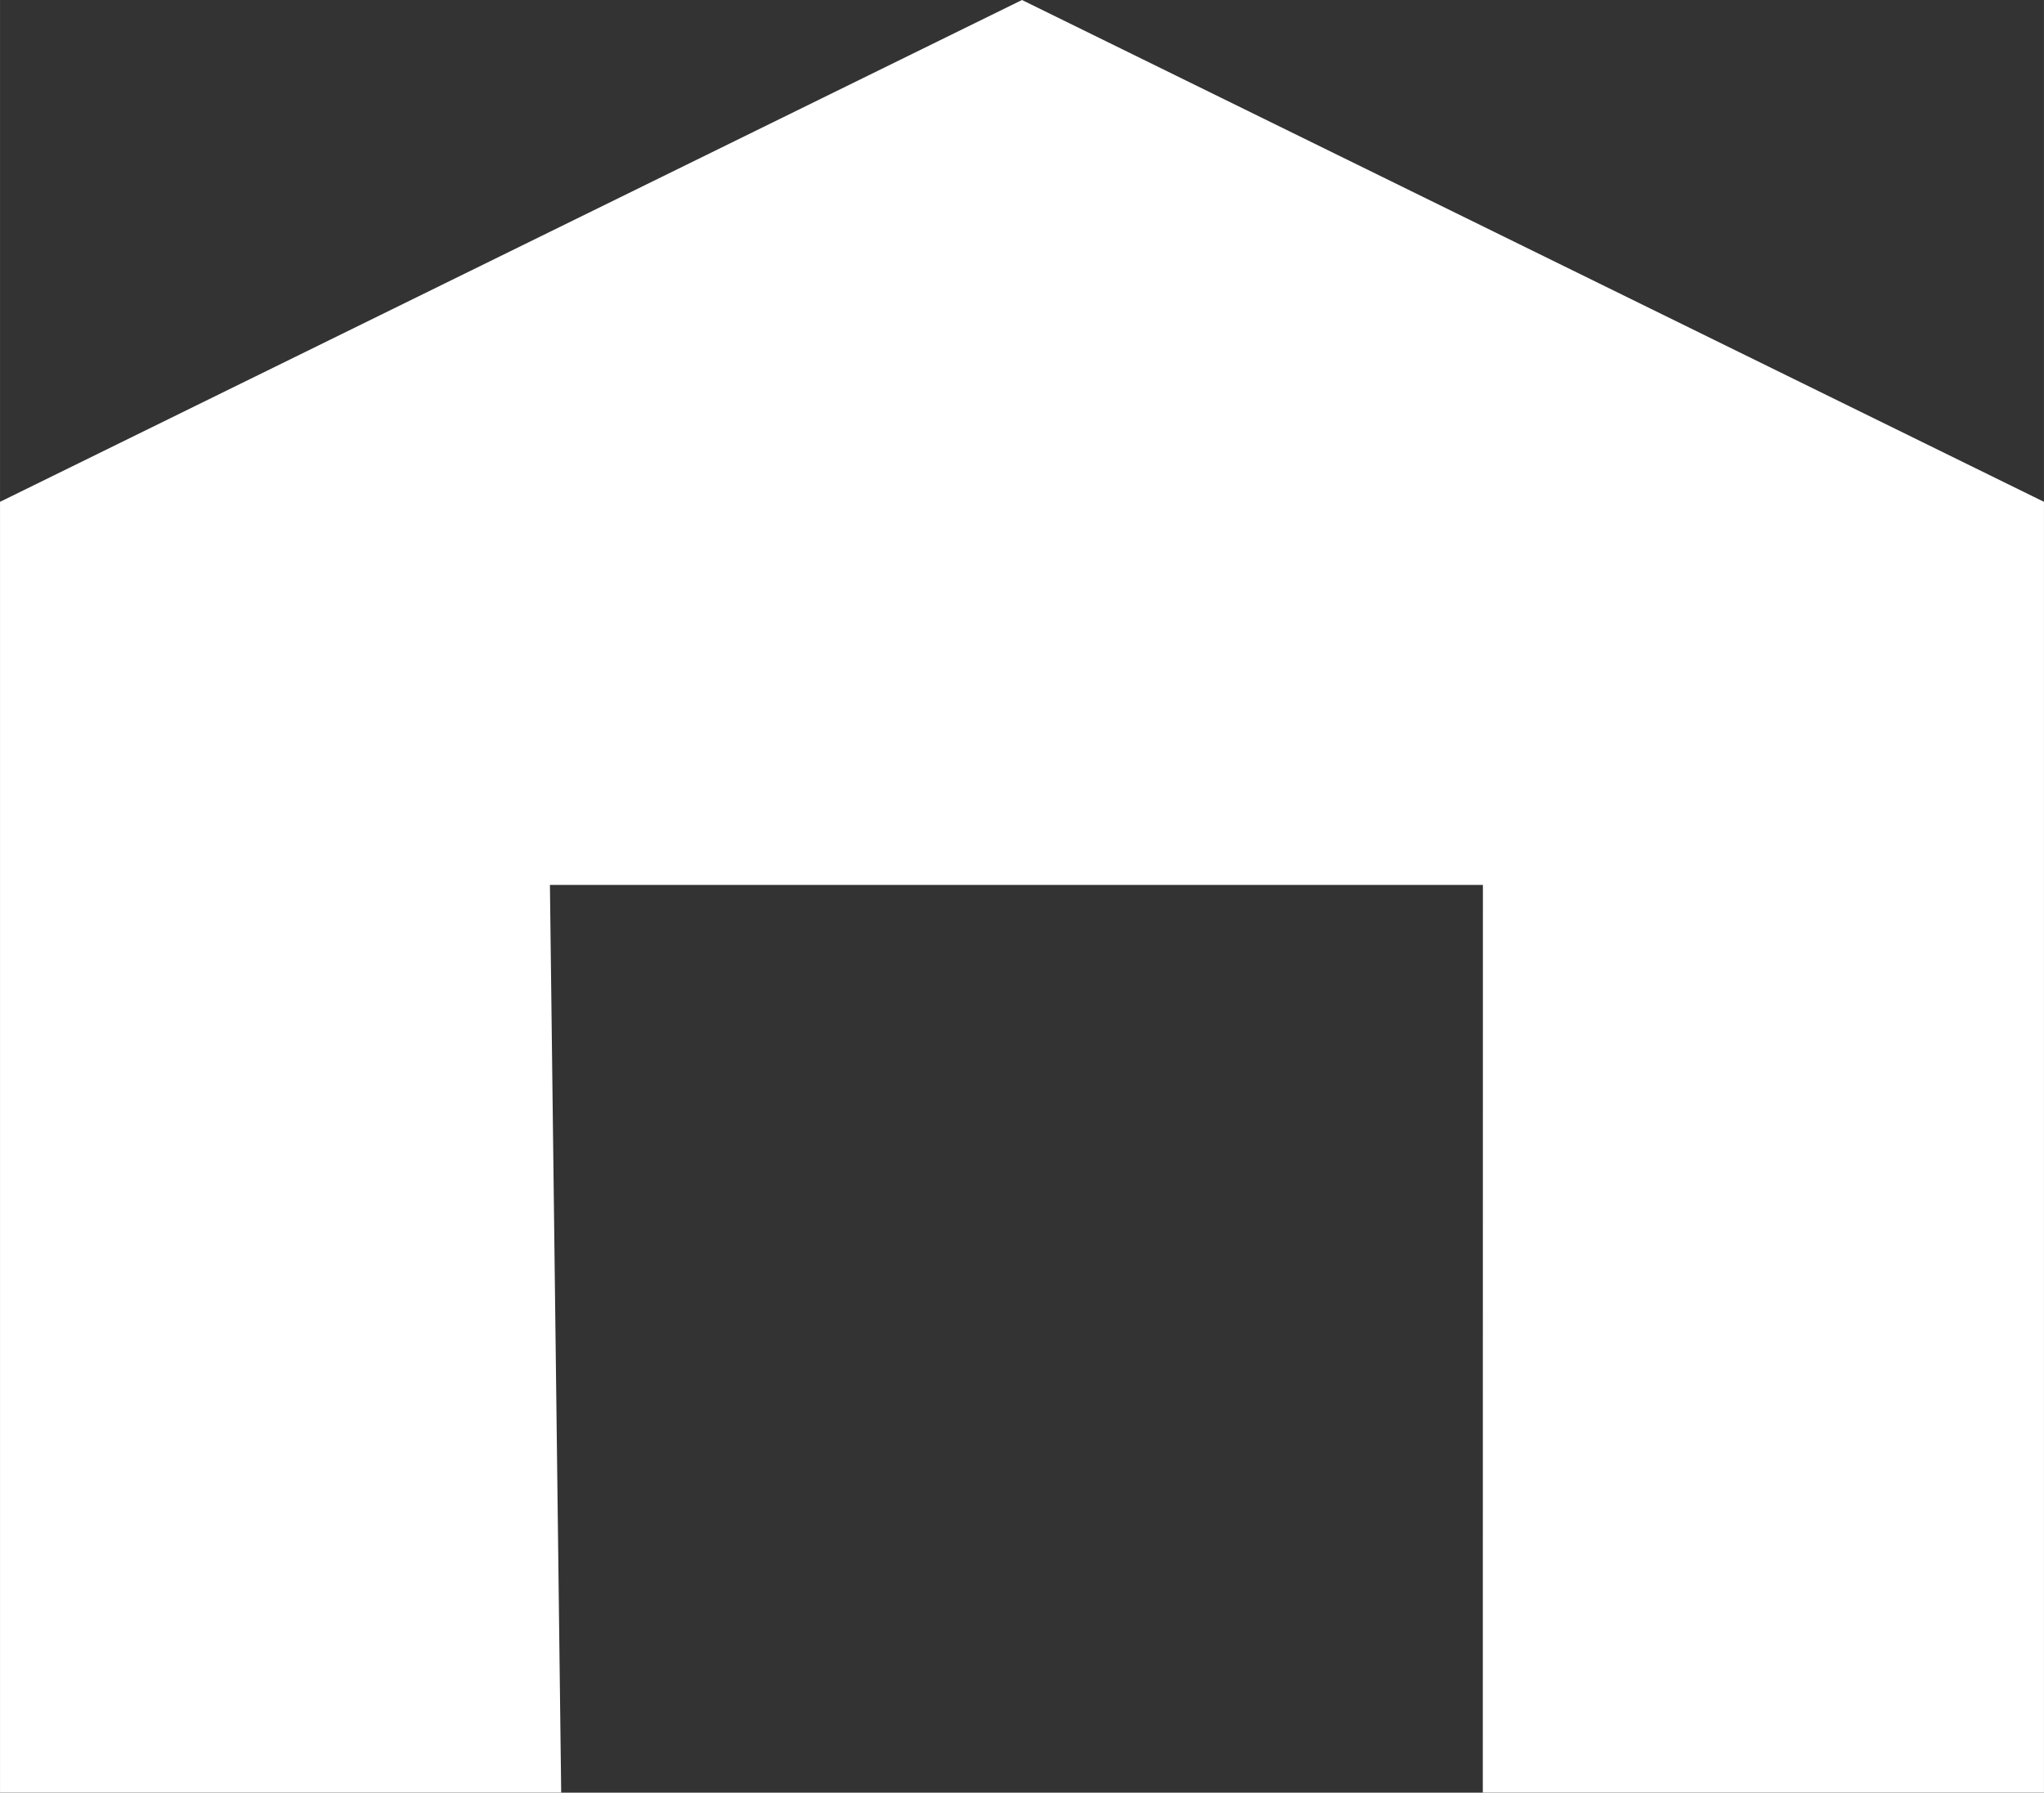 <?xml version="1.0" encoding="UTF-8" standalone="no"?>
<!-- Created with Inkscape (http://www.inkscape.org/) -->

<svg
   xmlns:dc="http://purl.org/dc/elements/1.1/"
   xmlns:cc="http://creativecommons.org/ns#"
   xmlns:rdf="http://www.w3.org/1999/02/22-rdf-syntax-ns#"
   xmlns:svg="http://www.w3.org/2000/svg"
   xmlns="http://www.w3.org/2000/svg"
   xmlns:sodipodi="http://sodipodi.sourceforge.net/DTD/sodipodi-0.dtd"
   xmlns:inkscape="http://www.inkscape.org/namespaces/inkscape"
   width="45.98mm"
   height="40.326mm"
   viewBox="0 0 162.92 142.889"
   id="svg2"
   version="1.1"
   inkscape:version="0.91 r13725"
   sodipodi:docname="ico_home.svg"
   inkscape:export-filename="S:\www.softers.net\images16\ico_home.png"
   inkscape:export-xdpi="90"
   inkscape:export-ydpi="90">
  <rect x="0" y="0" width="162.92" height="142.889" fill="#333333" stroke="none"/>
  <defs
     id="defs4" />
  <sodipodi:namedview
     id="base"
     pagecolor="#ffffff"
     bordercolor="#666666"
     borderopacity="1.0"
     inkscape:pageopacity="0.0"
     inkscape:pageshadow="2"
     inkscape:zoom="1.6764205"
     inkscape:cx="183.12469"
     inkscape:cy="0.84814594"
     inkscape:document-units="px"
     inkscape:current-layer="layer1"
     showgrid="false"
     inkscape:window-width="1920"
     inkscape:window-height="1018"
     inkscape:window-x="-8"
     inkscape:window-y="-8"
     inkscape:window-maximized="1"
     fit-margin-top="0"
     fit-margin-left="0"
     fit-margin-right="0"
     fit-margin-bottom="0" />
  <g
     inkscape:label="Taso 1"
     inkscape:groupmode="layer"
     id="layer1"
     transform="translate(-295.447,-293.179)">
    <path
       style="fill:#ffffff;fill-opacity:1;fill-rule:evenodd;stroke:none;stroke-width:0.937px;stroke-linecap:butt;stroke-linejoin:miter;stroke-opacity:1"
       d="m 295.447,333.179 0,51.444 0,51.444 22.365,0 22.365,0 -0.449,-36.176 -0.449,-36.176 37.183,0 37.183,0 -0.004,36.176 -0.004,36.176 22.365,0 22.365,0 0,-51.444 0,-51.444 -81.46,-40 -81.46,40 1e-4,0 z"
       id="rect4136"
       inkscape:connector-curvature="0"
       sodipodi:nodetypes="ccccccccccccccccccc" />
  </g>
</svg>
